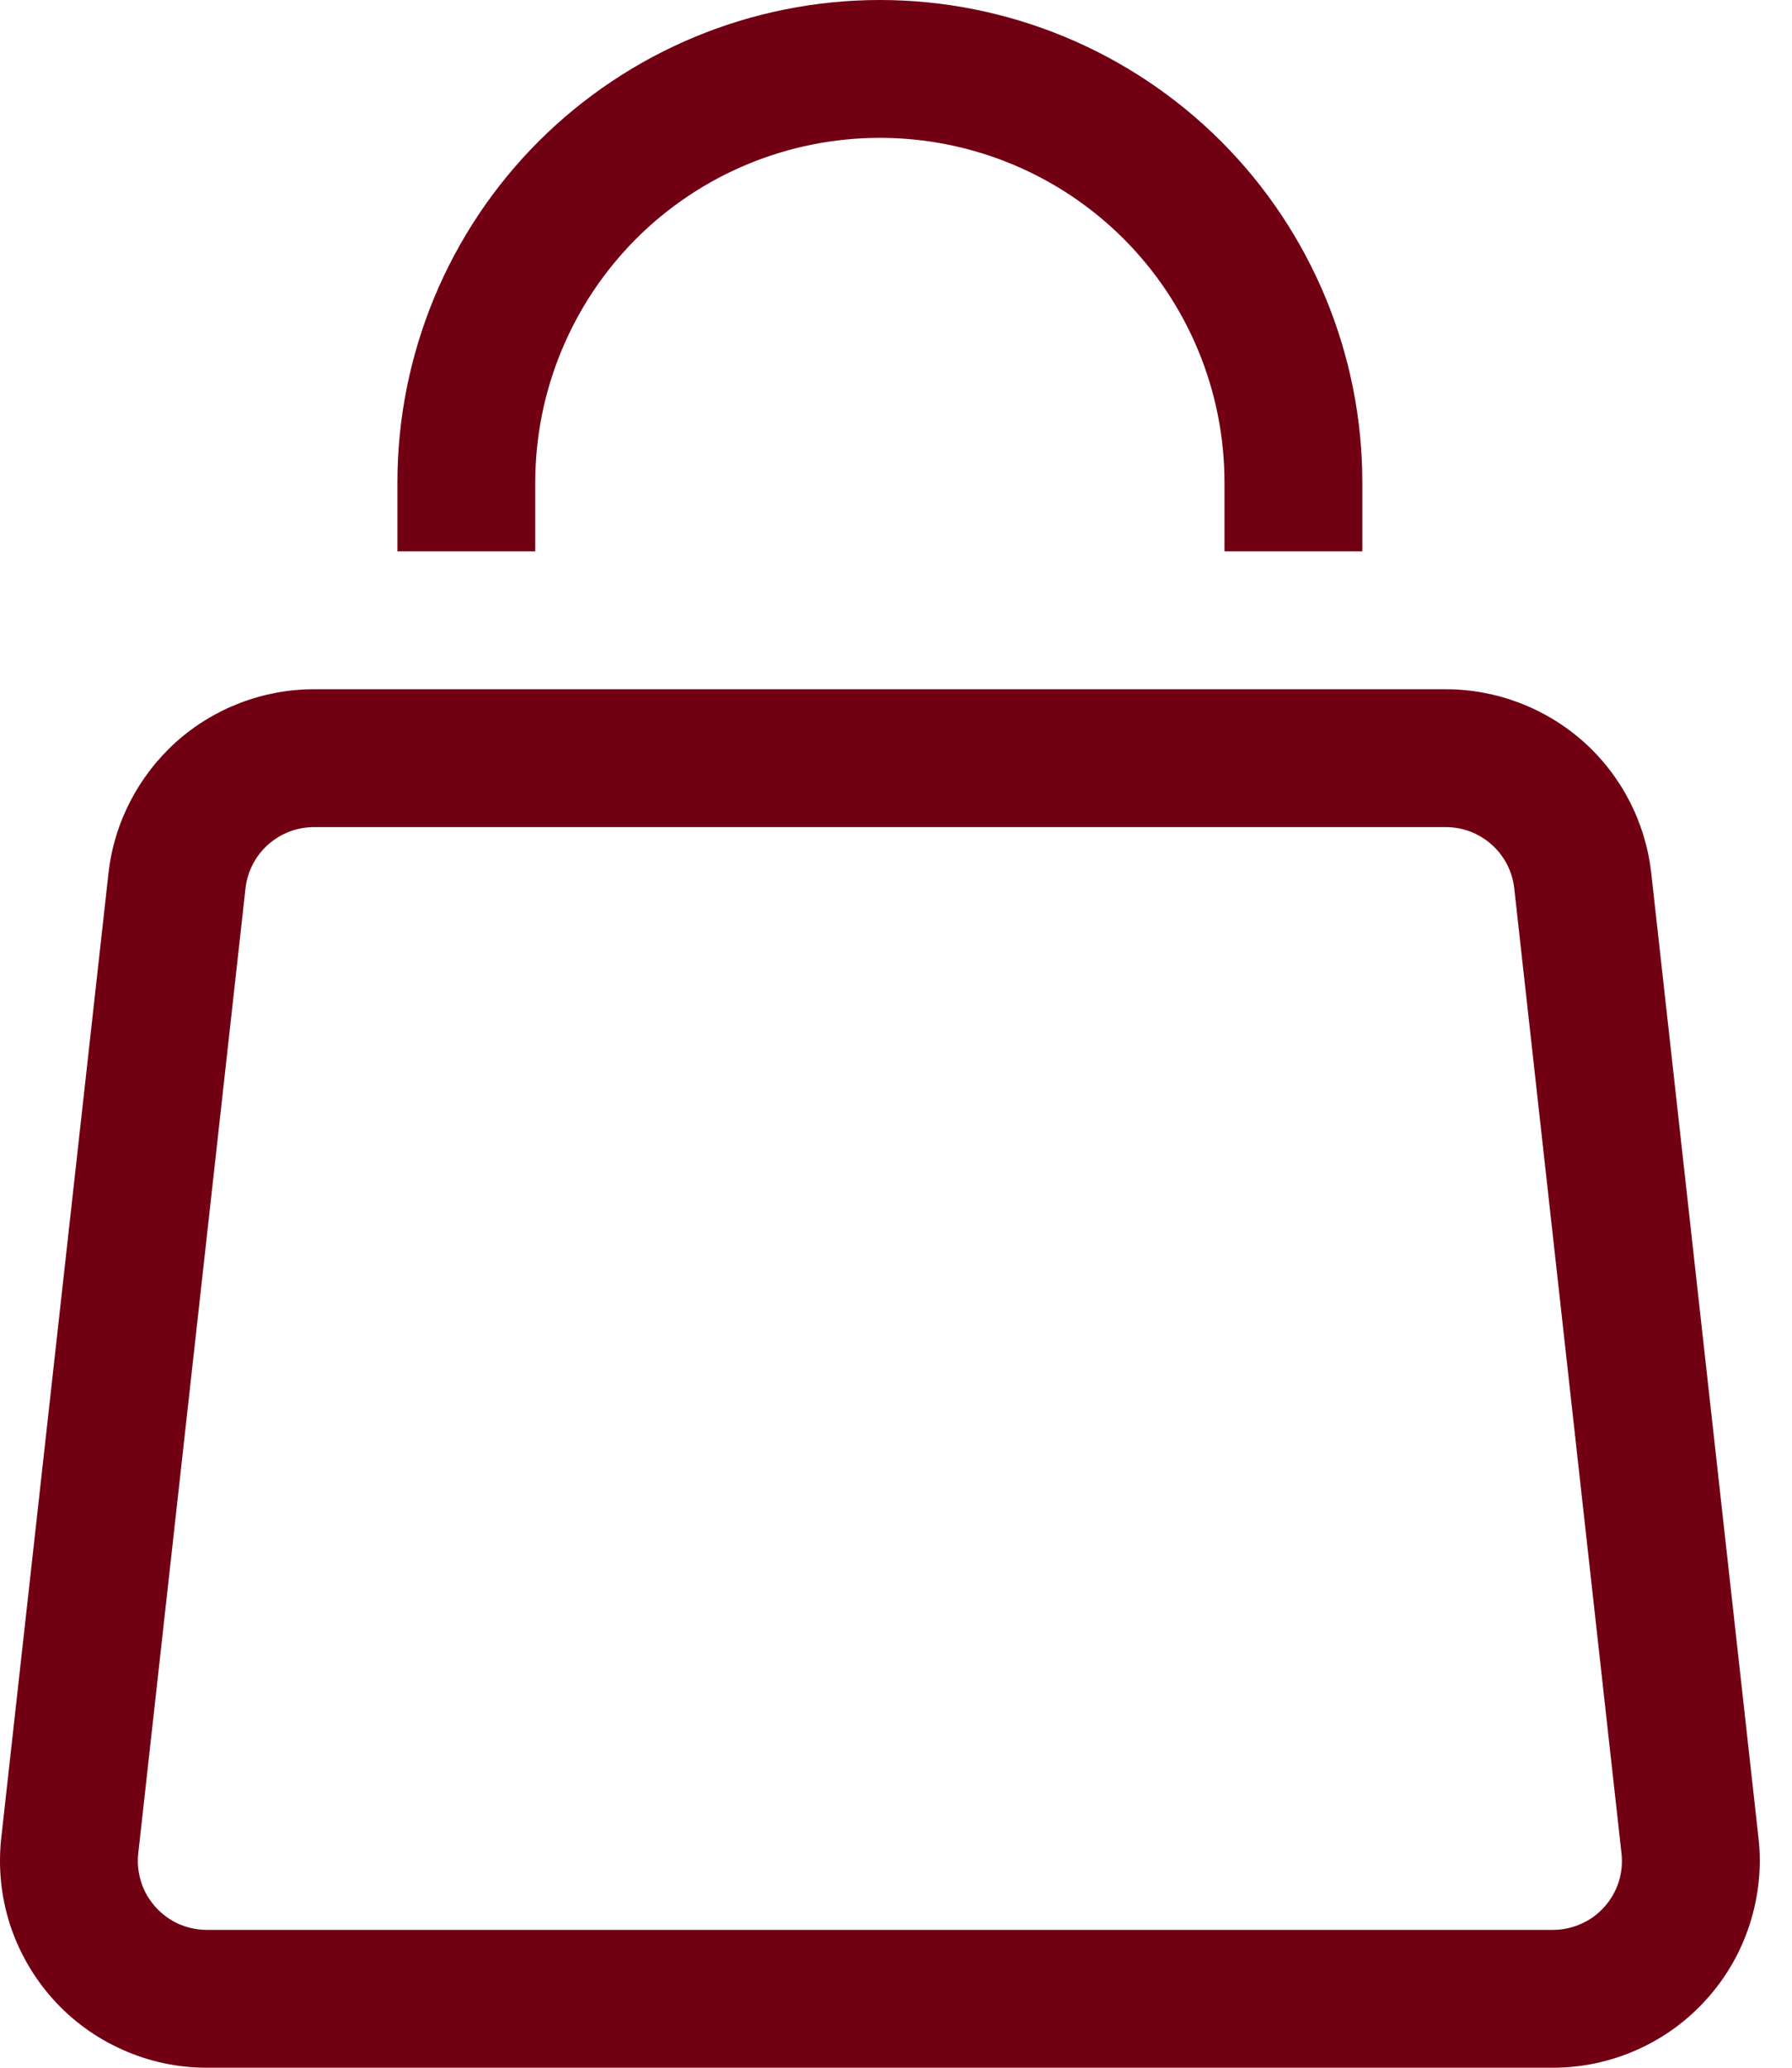 <?xml version="1.0" encoding="UTF-8"?> <svg xmlns="http://www.w3.org/2000/svg" width="13" height="15" viewBox="0 0 13 15" fill="none"><path d="M0.787 6.334L0.009 13.334L1.003 13.445L1.781 6.444L0.787 6.334ZM1.5 15H11.266V14H1.5V15ZM12.757 13.334L11.979 6.334L10.985 6.444L11.763 13.445L12.757 13.334ZM10.487 5H2.279V6H10.489L10.487 5ZM11.979 6.334C11.938 5.967 11.764 5.628 11.489 5.382C11.213 5.136 10.856 5 10.487 5L10.488 6C10.611 6 10.73 6.045 10.822 6.128C10.914 6.21 10.972 6.323 10.985 6.445L11.979 6.334ZM11.266 15C11.477 15 11.686 14.955 11.878 14.869C12.071 14.783 12.243 14.657 12.383 14.5C12.524 14.343 12.63 14.158 12.694 13.957C12.758 13.756 12.781 13.544 12.757 13.334L11.763 13.445C11.771 13.515 11.764 13.585 11.743 13.652C11.721 13.719 11.686 13.781 11.639 13.833C11.592 13.886 11.535 13.928 11.47 13.956C11.406 13.985 11.337 14 11.266 14V15ZM0.009 13.334C-0.014 13.544 0.007 13.756 0.071 13.957C0.136 14.158 0.242 14.343 0.382 14.5C0.523 14.658 0.695 14.783 0.888 14.869C1.081 14.956 1.289 15 1.5 15V14C1.43 14 1.36 13.985 1.296 13.957C1.232 13.928 1.175 13.886 1.128 13.834C1.081 13.781 1.045 13.72 1.024 13.653C1.003 13.586 0.995 13.515 1.003 13.445L0.009 13.334ZM1.781 6.444C1.795 6.322 1.853 6.209 1.945 6.127C2.037 6.045 2.156 6 2.279 6V5C1.91 5 1.553 5.136 1.278 5.382C1.004 5.629 0.828 5.967 0.787 6.334L1.781 6.444ZM3.883 4V3.5H2.883V4H3.883ZM8.883 3.5V4H9.883V3.5H8.883ZM6.383 1C7.046 1 7.682 1.263 8.151 1.732C8.62 2.201 8.883 2.837 8.883 3.5H9.883C9.883 2.572 9.514 1.681 8.858 1.025C8.202 0.369 7.311 0 6.383 0V1ZM3.883 3.5C3.883 2.837 4.147 2.201 4.615 1.732C5.084 1.263 5.72 1 6.383 1V0C5.455 0 4.565 0.369 3.908 1.025C3.252 1.681 2.883 2.572 2.883 3.5H3.883Z" fill="#720013"></path></svg> 